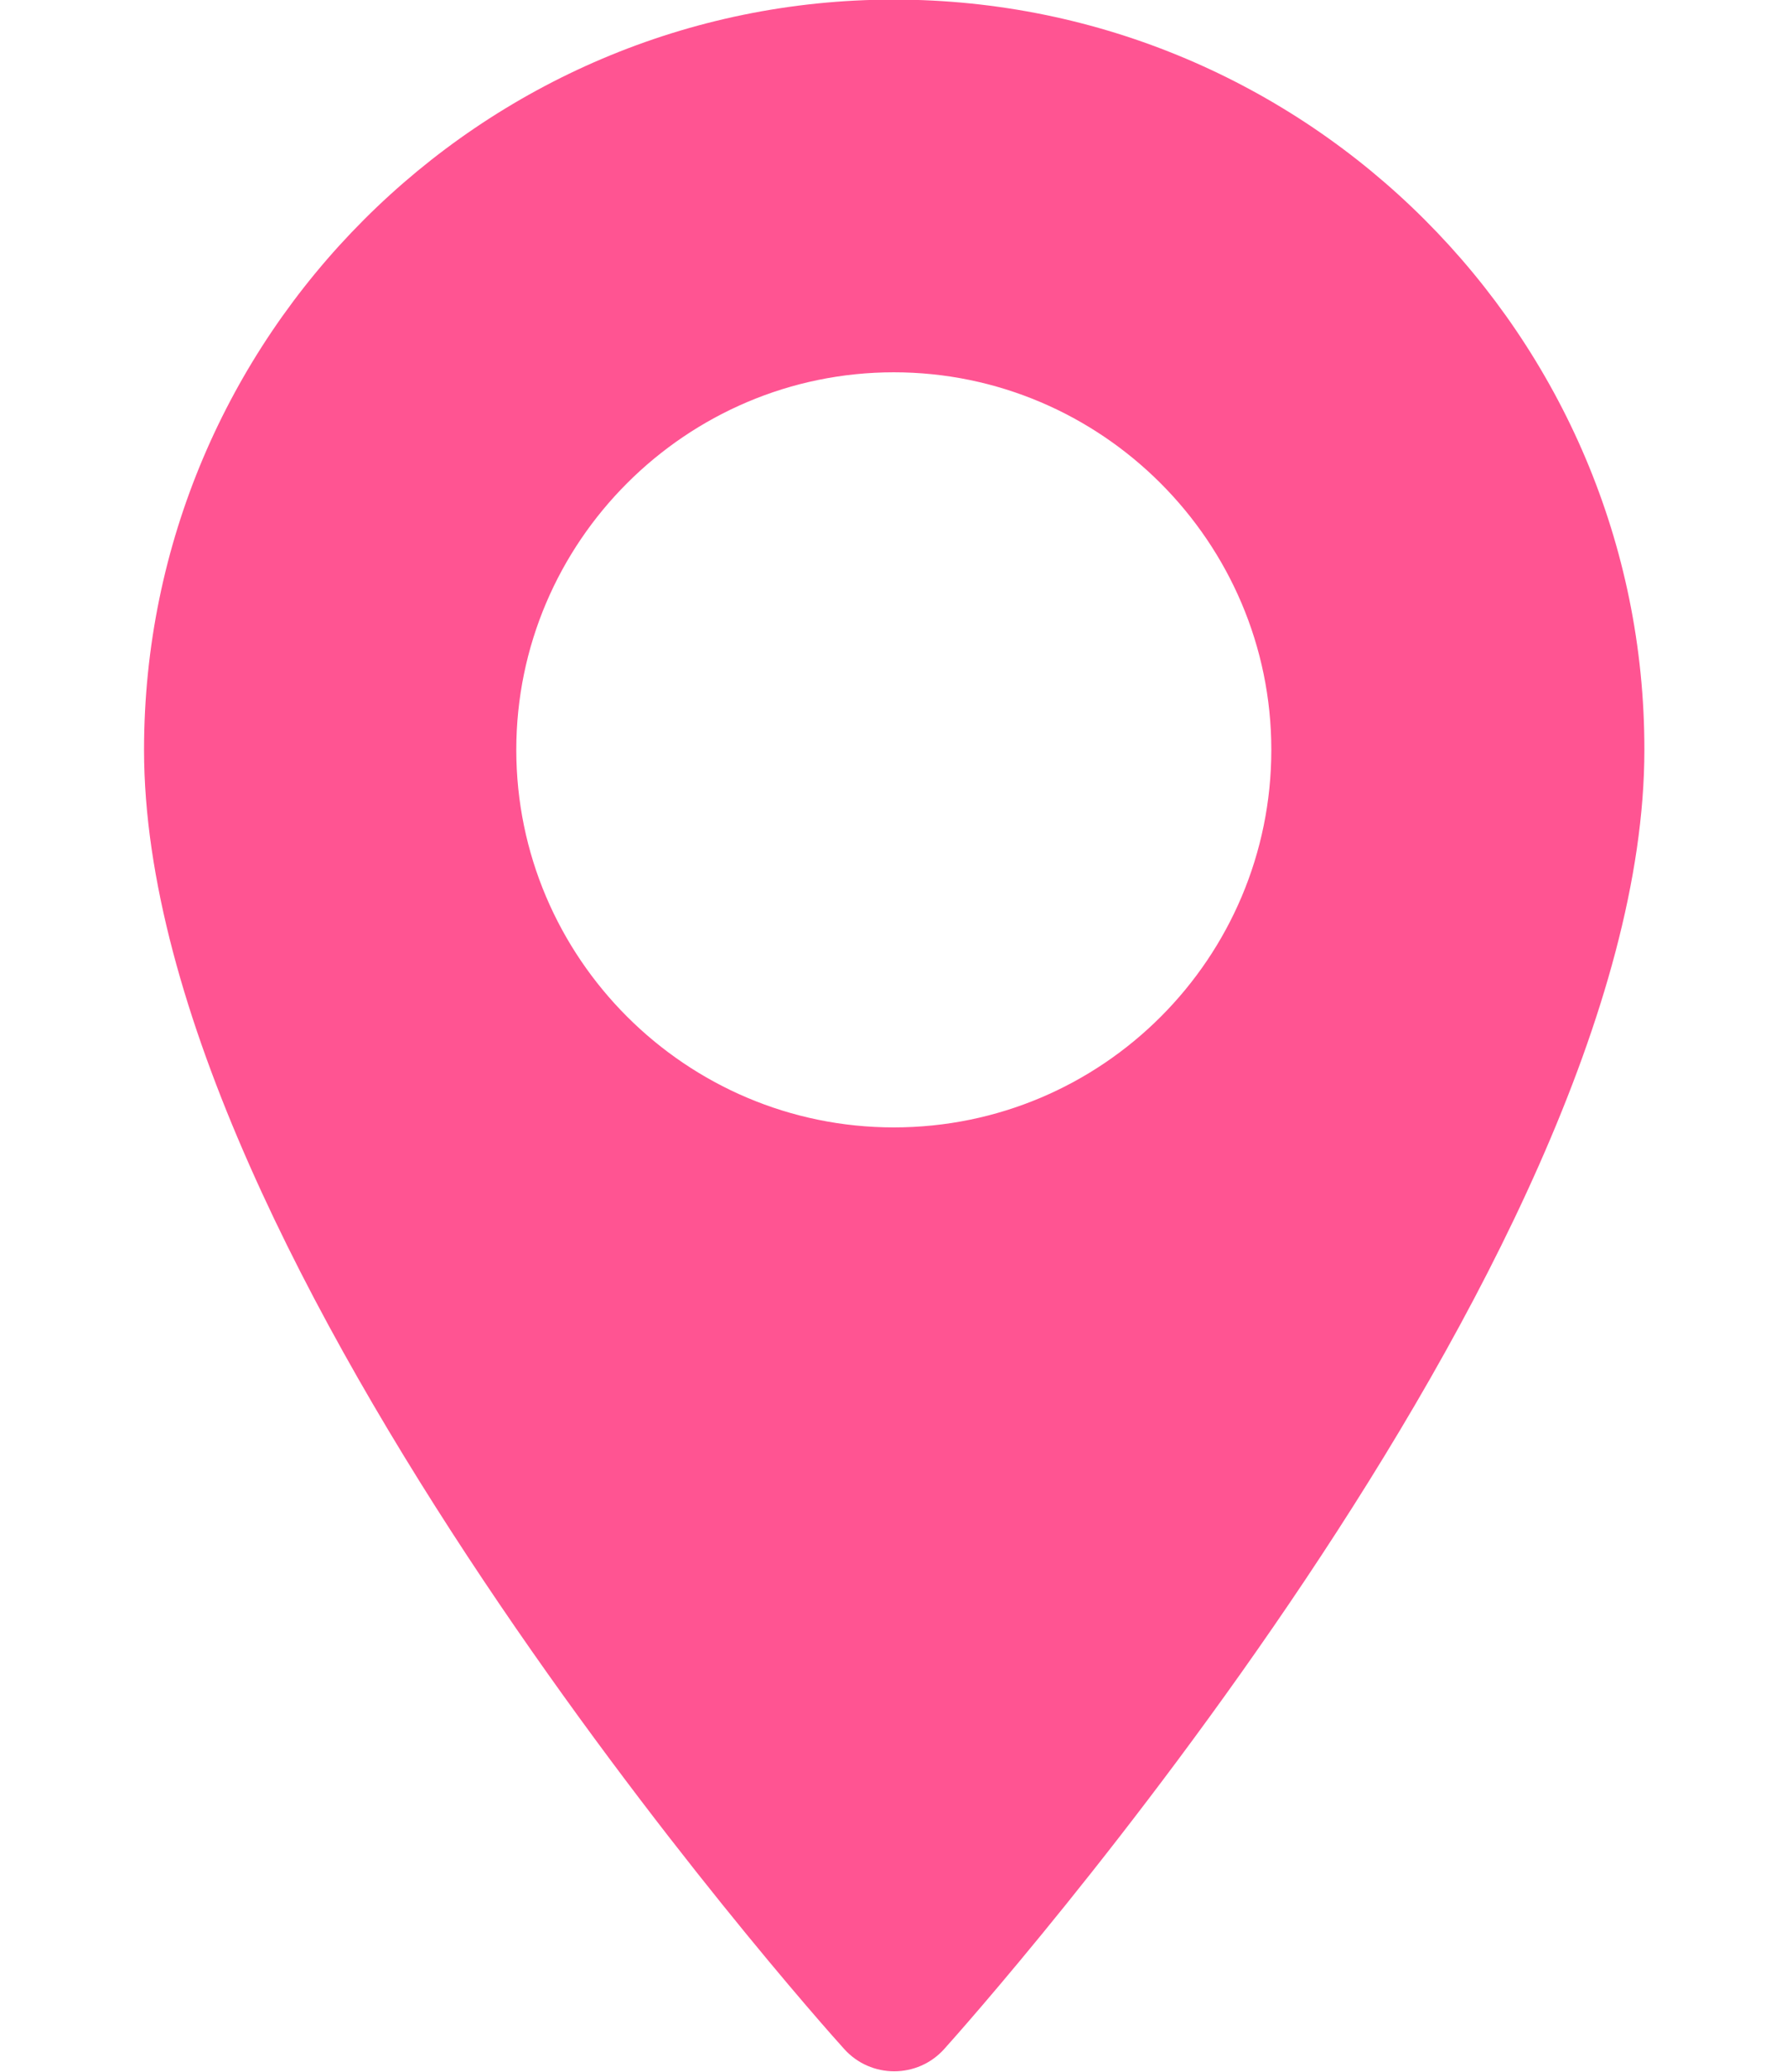 <?xml version="1.0" encoding="utf-8"?>
<!-- Generator: Adobe Illustrator 24.0.1, SVG Export Plug-In . SVG Version: 6.00 Build 0)  -->
<svg version="1.1" id="레이어_1" xmlns="http://www.w3.org/2000/svg" xmlns:xlink="http://www.w3.org/1999/xlink" x="0px"
	 y="0px" viewBox="0 0 441.4 512" style="enable-background:new 0 0 441.4 512;" xml:space="preserve">
<style type="text/css">
	.st0{fill:#FF5492;}
</style>
<g>
	<g>
		<path class="st0" d="M220.9-0.1C118.8-0.1,35.6,83.1,35.6,185.3c0,126.9,165.9,313.2,173,321c6.6,7.4,18.2,7.4,24.8,0
			c7.1-7.9,173-194.1,173-321C406.5,83.1,323.3-0.1,220.9-0.1z M220.9,278.6c-51.4,0-93.3-41.9-93.3-93.3S169.6,92,220.9,92
			s93.3,41.9,93.3,93.3S272.5,278.6,220.9,278.6z"/>
	</g>
</g>
</svg>
